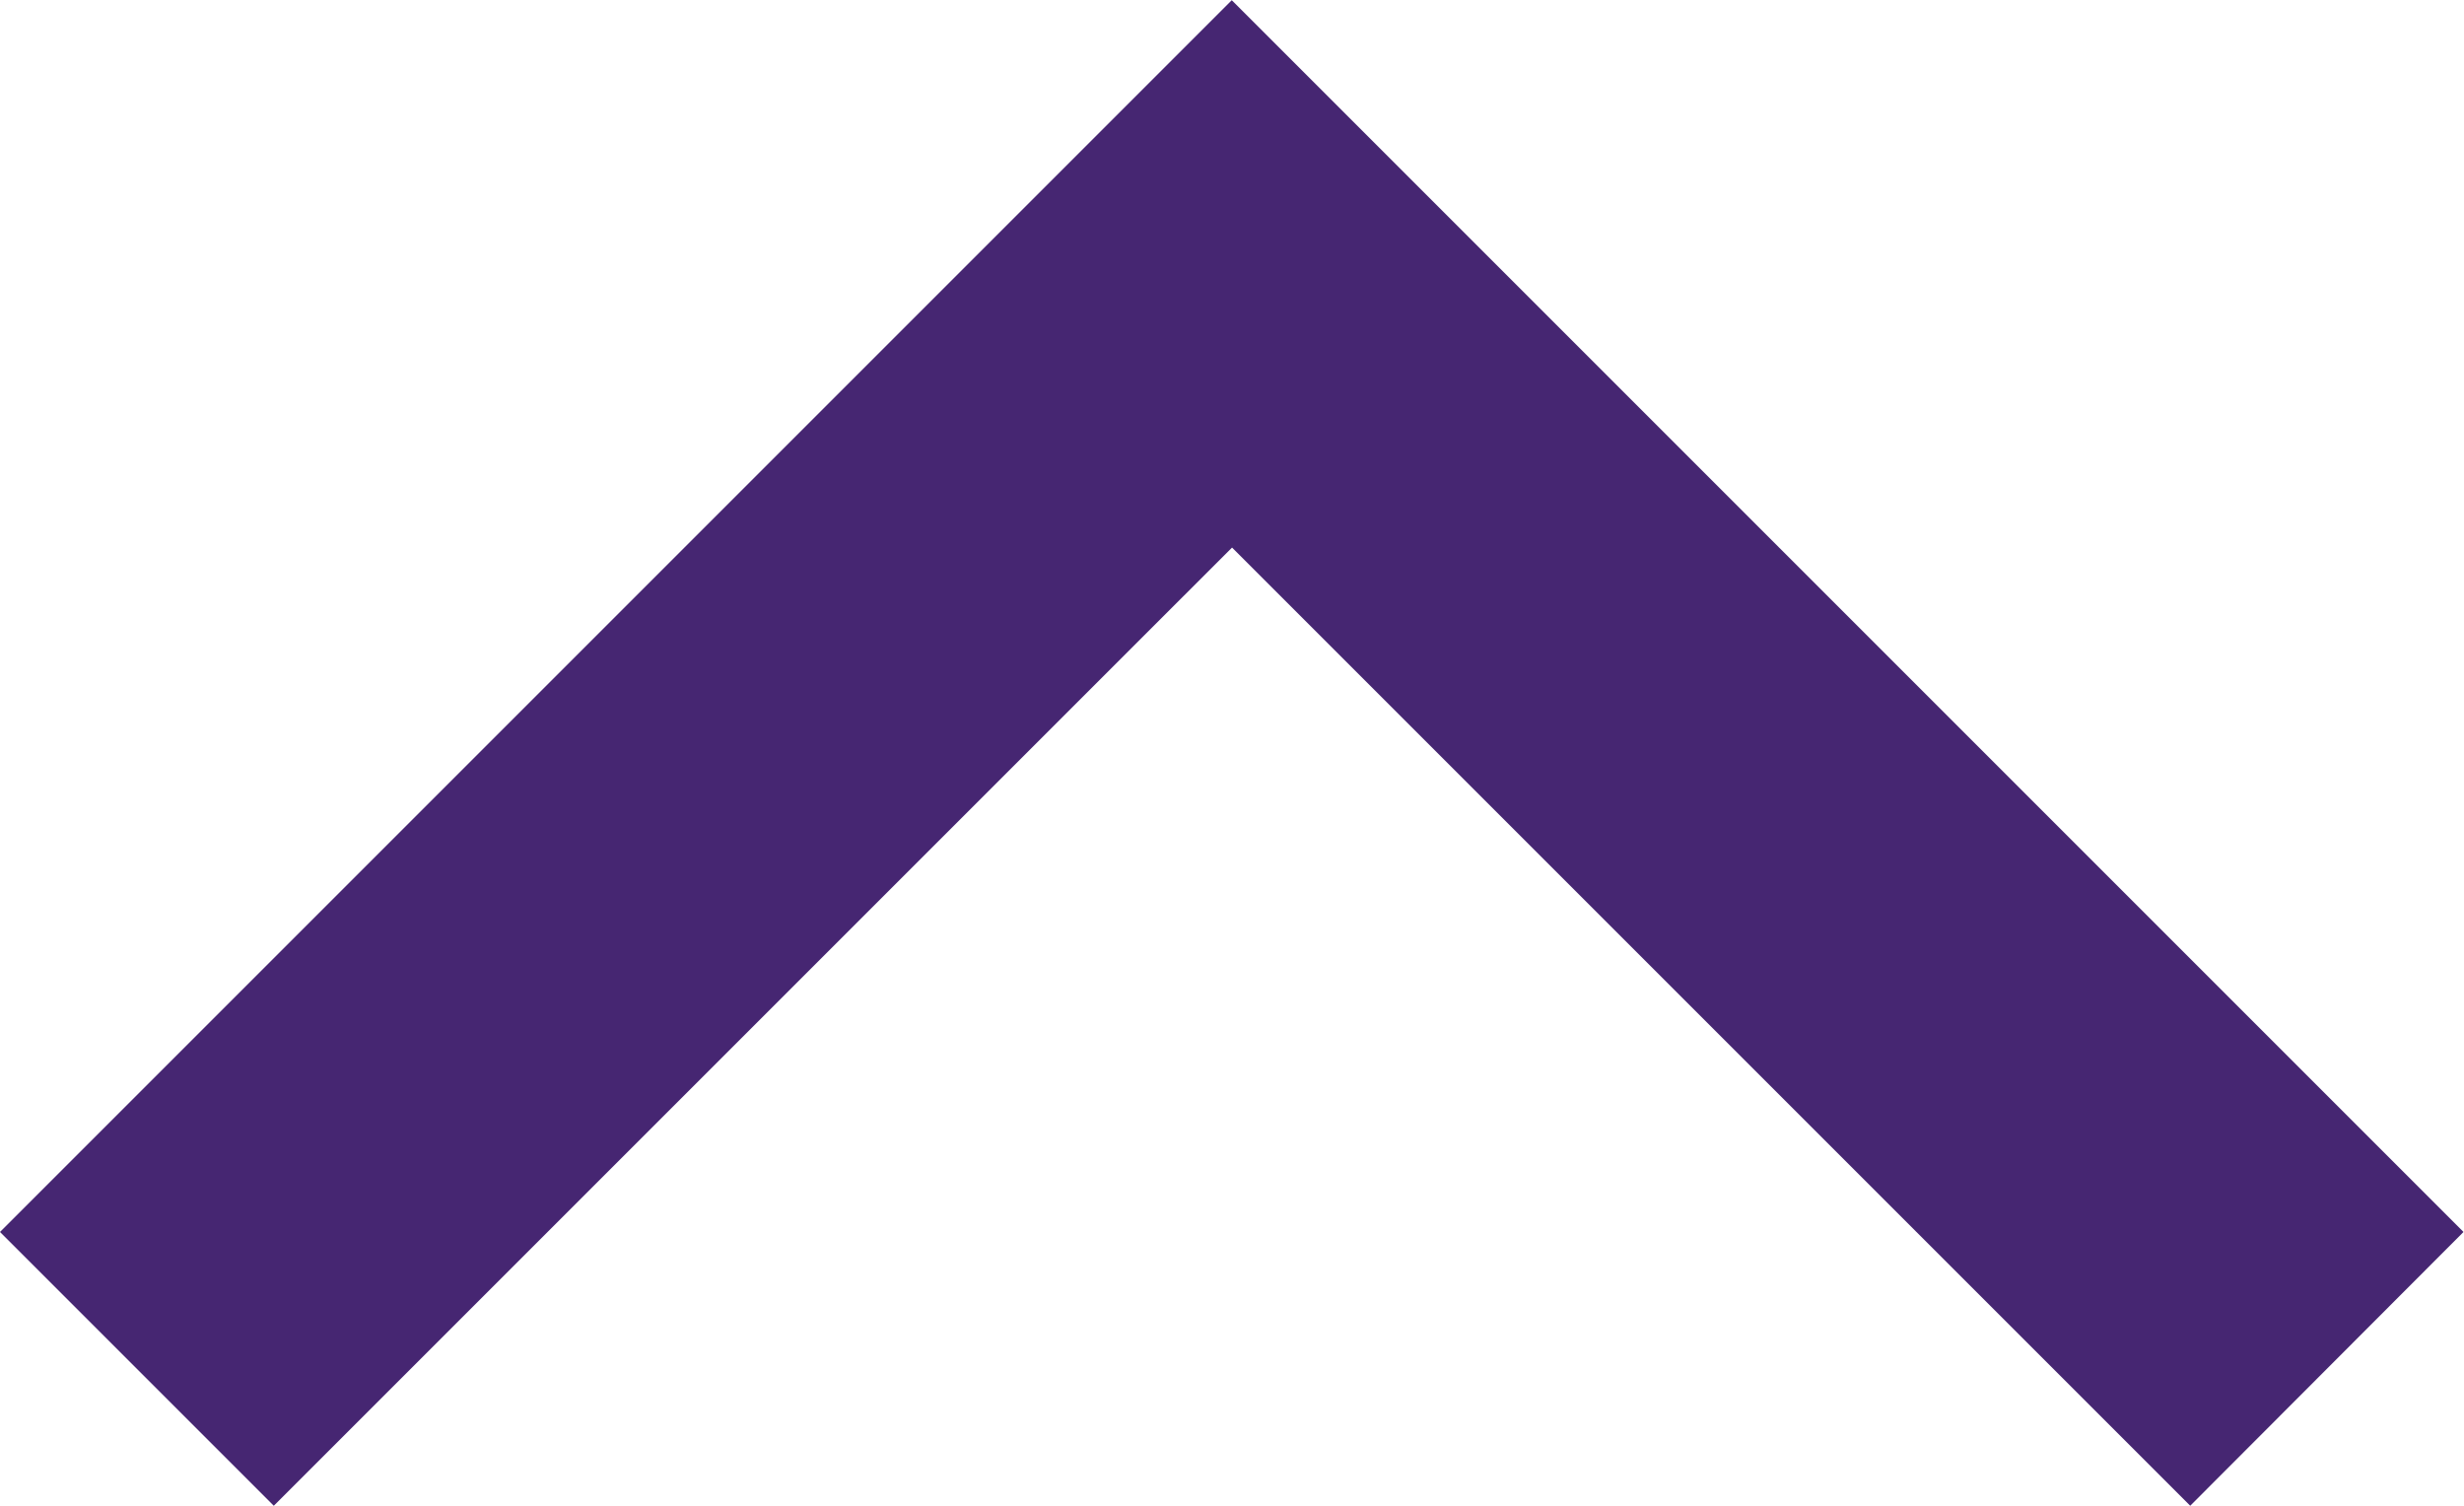 <svg xmlns="http://www.w3.org/2000/svg" width="35.207" height="21.516" viewBox="0 0 35.207 21.516">
  <path id="arrow-down-s-line_1_" data-name="arrow-down-s-line (1)" d="M23.239,21.913,36.931,8.222l3.912,3.912-17.6,17.6-17.6-17.6L9.548,8.222Z" transform="translate(40.843 29.737) rotate(180)" fill="#462672"/>
</svg>
